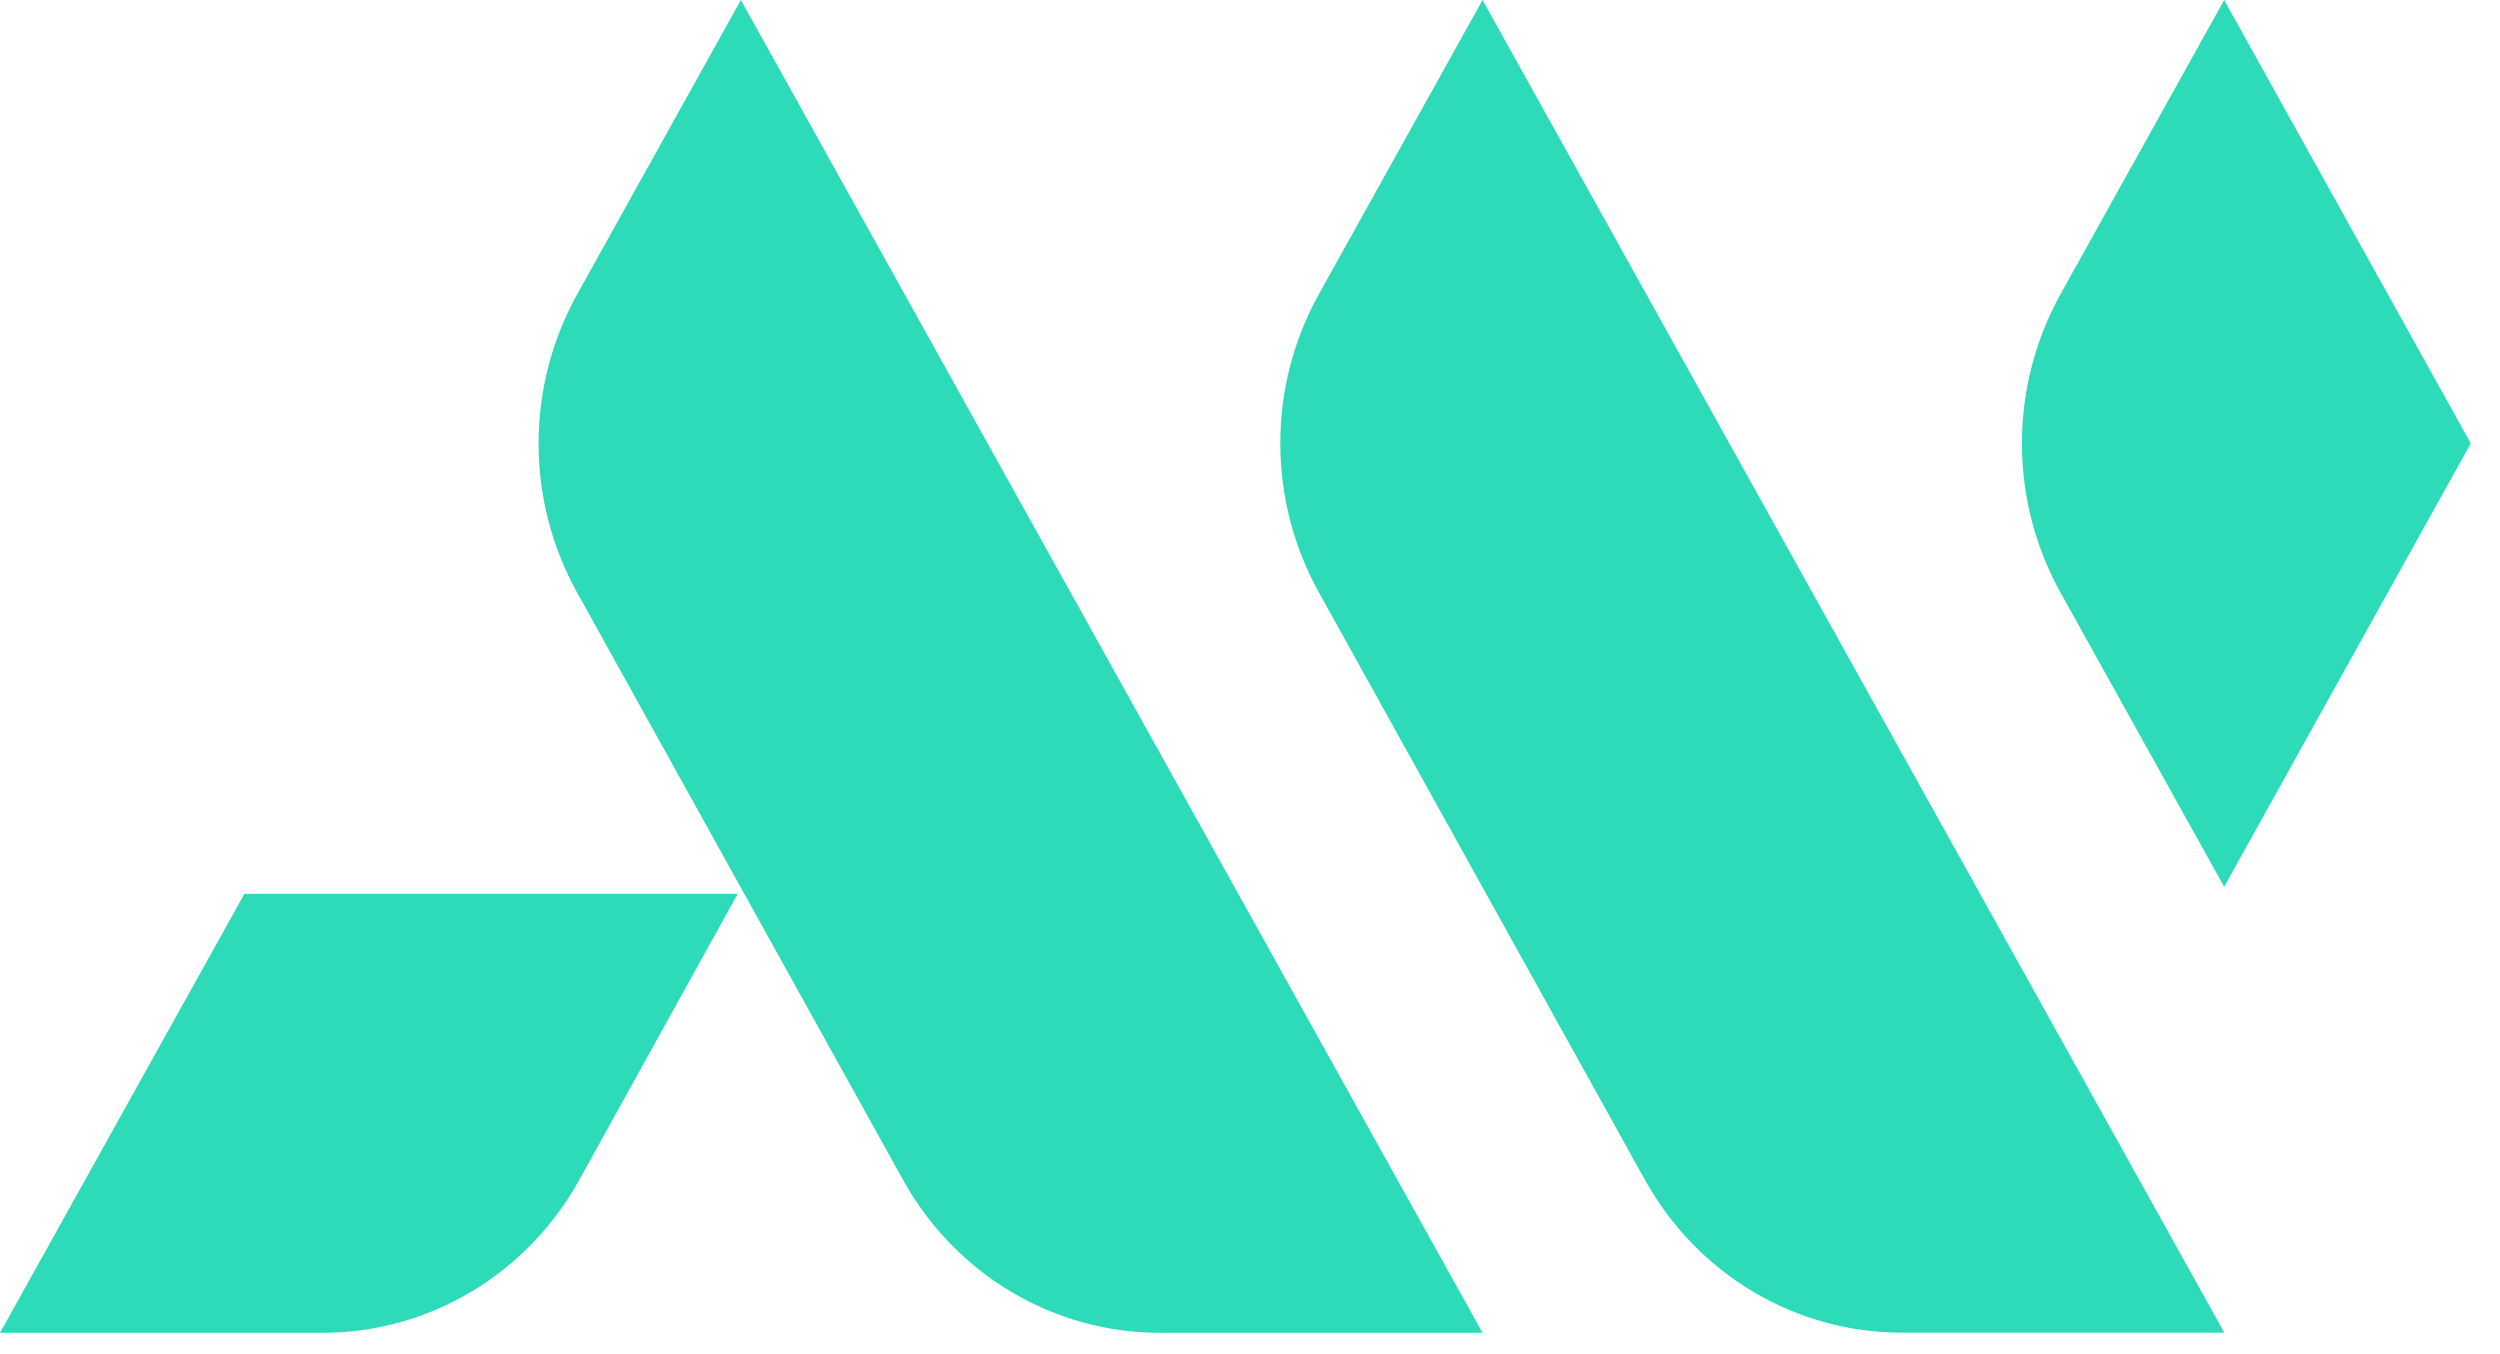 <svg width="48" height="26" viewBox="0 0 48 26" fill="none" xmlns="http://www.w3.org/2000/svg">
<path fill-rule="evenodd" clip-rule="evenodd" d="M4.693 17.161L0 25.59H6.195C7.197 25.59 8.182 25.318 9.048 24.802C9.913 24.286 10.63 23.544 11.124 22.651L14.164 17.161H4.693Z" fill="#2DDBB9"/>
<path fill-rule="evenodd" clip-rule="evenodd" d="M11.08 11.376L17.34 22.657C17.834 23.548 18.551 24.288 19.416 24.804C20.282 25.319 21.265 25.59 22.266 25.59H28.465L14.225 0L11.083 5.648C10.597 6.521 10.341 7.508 10.341 8.512C10.34 9.516 10.595 10.503 11.08 11.376V11.376Z" fill="#2DDBB9"/>
<path fill-rule="evenodd" clip-rule="evenodd" d="M28.465 0L25.322 5.648C24.837 6.521 24.582 7.507 24.582 8.511C24.582 9.515 24.837 10.501 25.322 11.373L31.583 22.654C32.078 23.545 32.794 24.285 33.659 24.8C34.524 25.316 35.507 25.587 36.508 25.587H42.707L28.465 0Z" fill="#2DDBB9"/>
<path fill-rule="evenodd" clip-rule="evenodd" d="M42.704 0L39.562 5.648C39.077 6.521 38.821 7.509 38.821 8.513C38.821 9.518 39.077 10.505 39.562 11.378L42.704 17.026L47.439 8.513L42.704 0Z" fill="#2DDBB9"/>
</svg>
